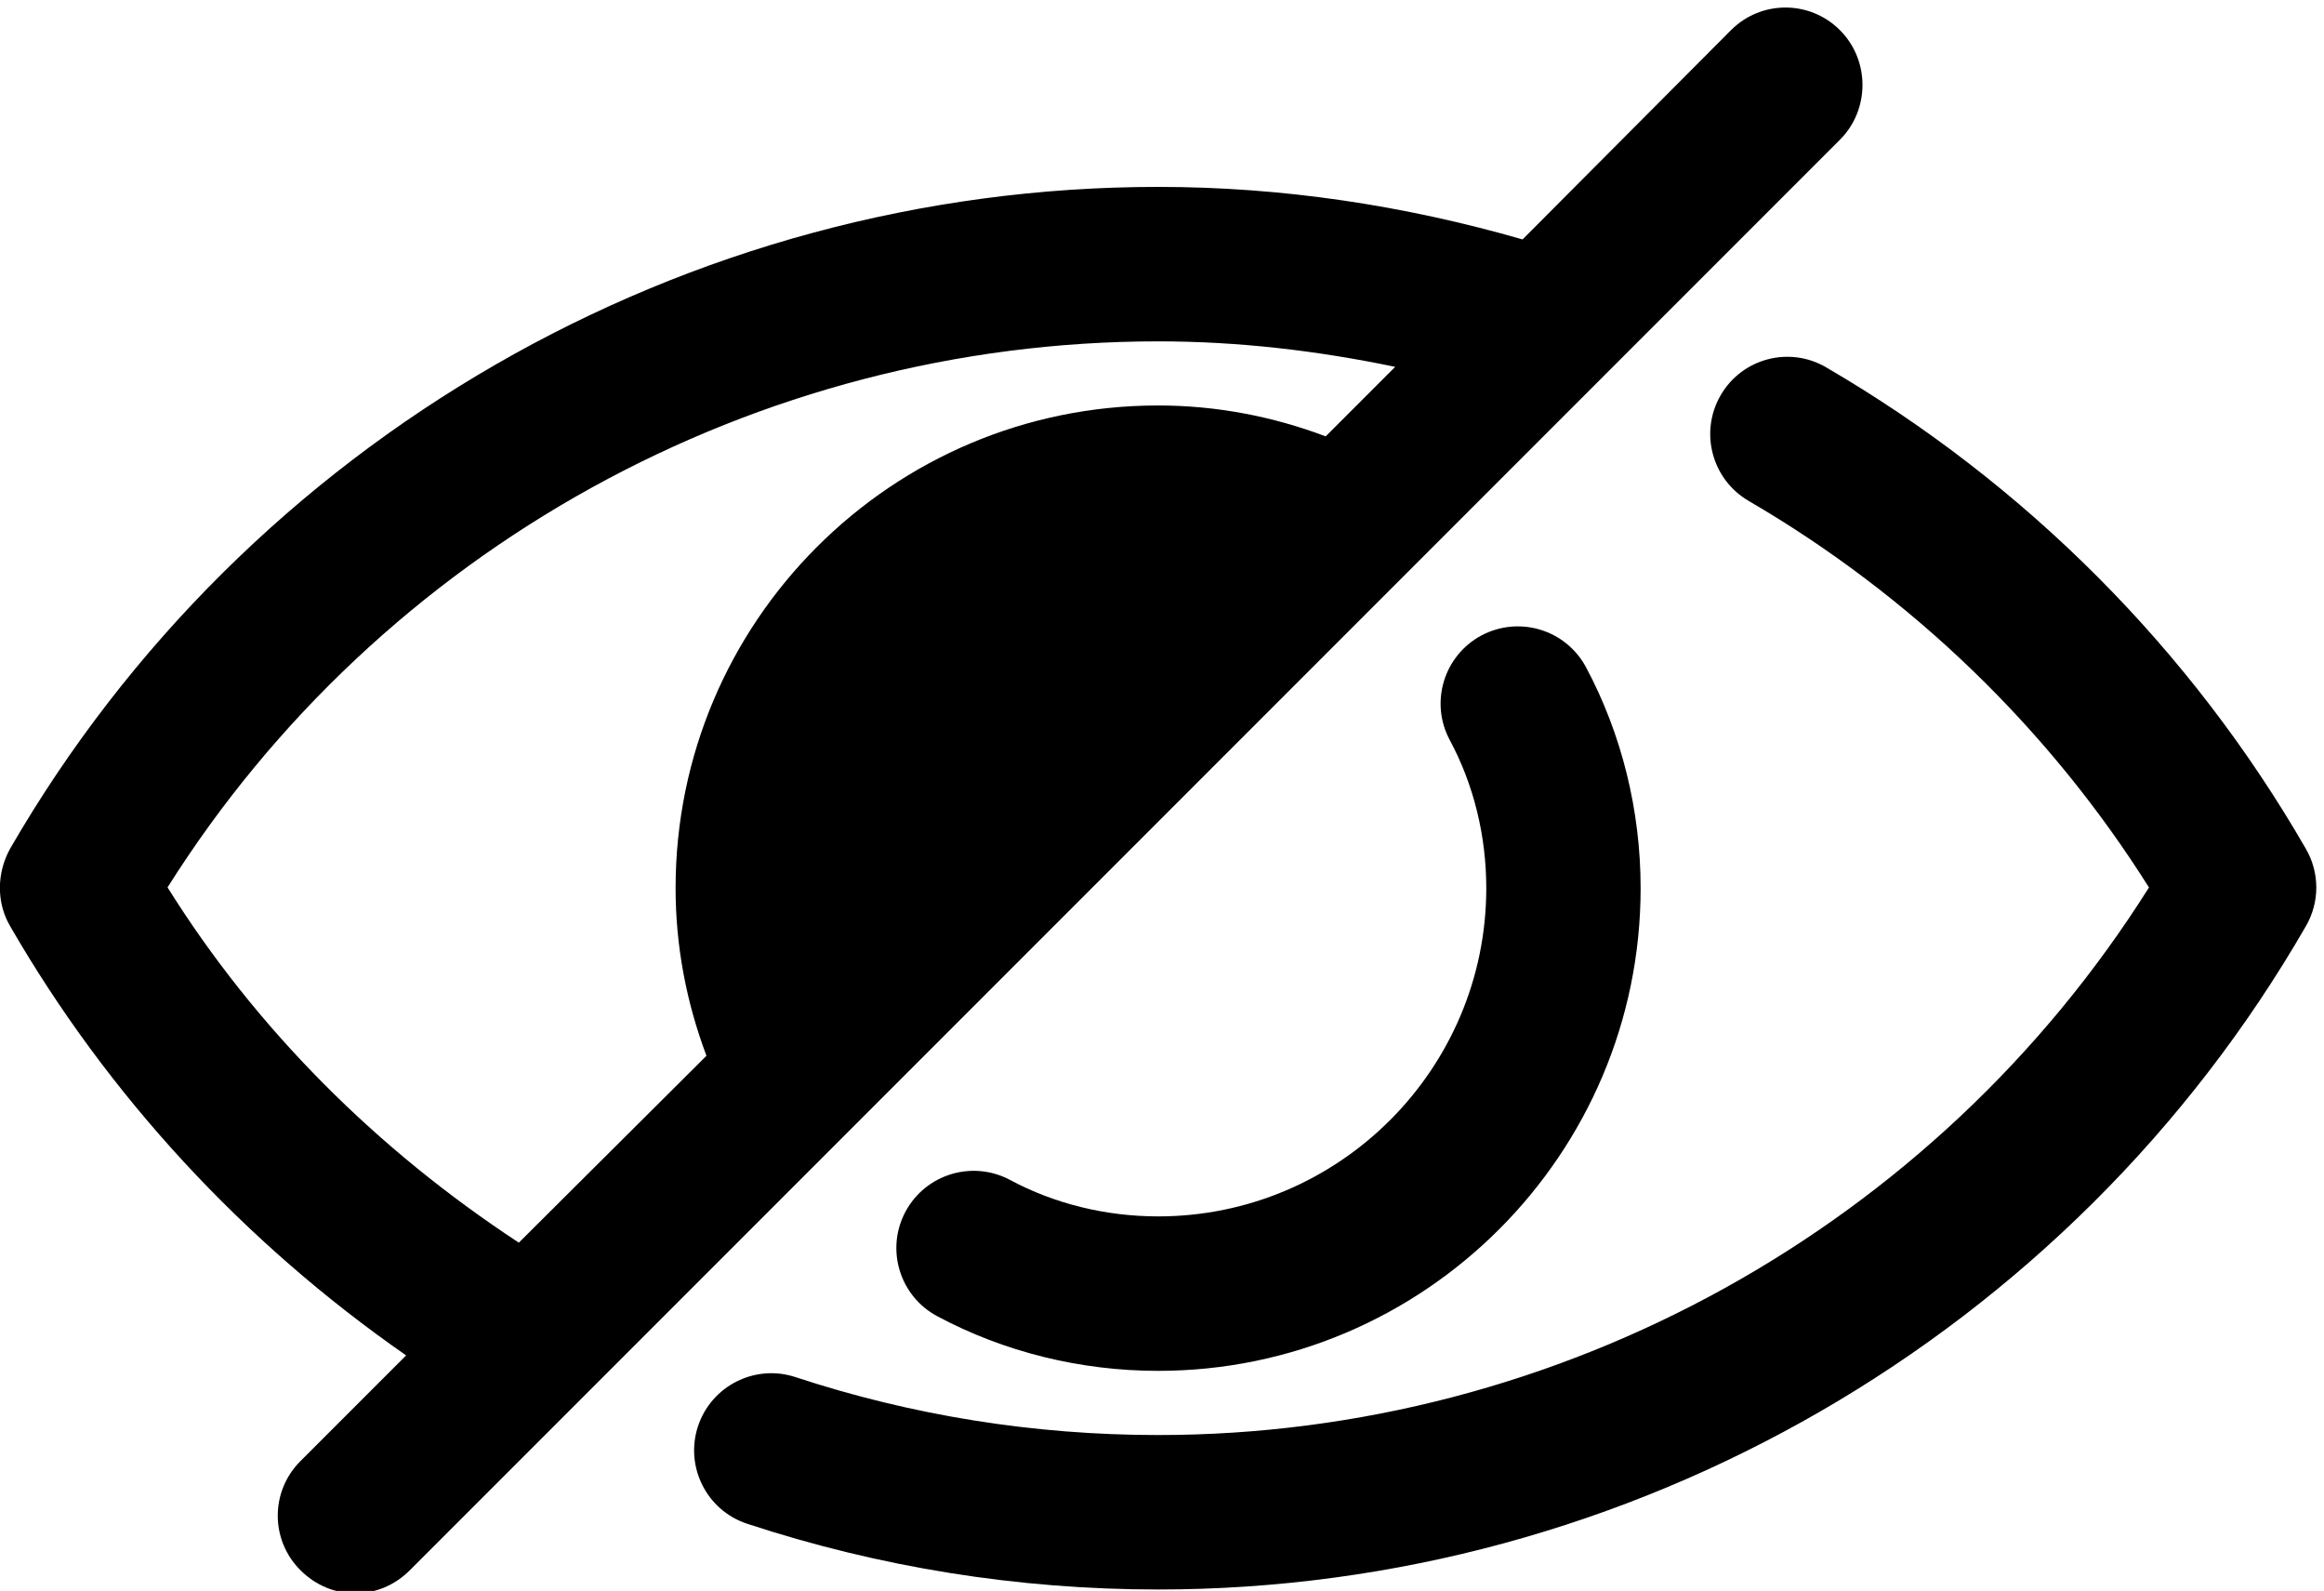 <?xml version="1.0" encoding="UTF-8"?><svg xmlns="http://www.w3.org/2000/svg" xmlns:xlink="http://www.w3.org/1999/xlink" height="20.6" preserveAspectRatio="xMidYMid meet" version="1.0" viewBox="1.0 4.5 30.1 20.6" width="30.1" zoomAndPan="magnify"><g id="change1_1"><path d="M24.83,4.89C24.44,4.5,23.81,4.5,23.42,4.89l-2.7,2.71C19.19,7.16,17.61,6.92,16,6.92 c-6.12,0-11.81,3.28-14.87,8.57c-0.17,0.31-0.18,0.69,0,1c1.27,2.2,3.03,4.1,5.13,5.56l-1.37,1.37 C4.5,23.81,4.5,24.44,4.89,24.83C5.09,25.03,5.34,25.13,5.6,25.13c0.26,0,0.51-0.1,0.71-0.3 L24.83,6.31C25.22,5.92,25.22,5.28,24.83,4.89z M18.17,10.15C17.48,9.89,16.75,9.75,16,9.75 c-3.45,0-6.25,2.8-6.25,6.25c0,0.75,0.14,1.48,0.4,2.17l-2.43,2.42 c-1.83-1.2-3.4-2.76-4.55-4.6c2.76-4.38,7.62-7.07,12.83-7.07 c1.04,0,2.06,0.12,3.07,0.33L18.17,10.15z" fill="inherit"/></g><g id="change1_2"><path d="M23.286,9.617c-0.277,0.477-0.116,1.089,0.361,1.368c2.109,1.229,3.893,2.952,5.186,5.006 c-2.762,4.388-7.625,7.09-12.833,7.09c-1.604,0-3.185-0.252-4.697-0.75 c-0.524-0.173-1.09,0.113-1.263,0.637c-0.172,0.524,0.113,1.09,0.638,1.262 c1.715,0.564,3.505,0.851,5.322,0.851c6.115,0,11.812-3.292,14.866-8.59 c0.179-0.309,0.179-0.69,0-0.999c-1.484-2.576-3.633-4.732-6.213-6.235 C24.176,8.977,23.563,9.139,23.286,9.617z" fill="inherit"/></g><g id="change1_3"><path d="M16,20.25c-0.678,0-1.342-0.163-1.918-0.472c-0.488-0.26-1.093-0.076-1.354,0.41 c-0.261,0.487-0.077,1.093,0.41,1.354c0.865,0.463,1.855,0.708,2.861,0.708 c3.446,0,6.25-2.804,6.25-6.25c0-1.006-0.245-1.996-0.708-2.862c-0.262-0.486-0.864-0.669-1.354-0.41 c-0.487,0.261-0.671,0.867-0.41,1.354C20.087,14.658,20.25,15.322,20.25,16 C20.25,18.343,18.344,20.25,16,20.25z" fill="inherit"/></g></svg>